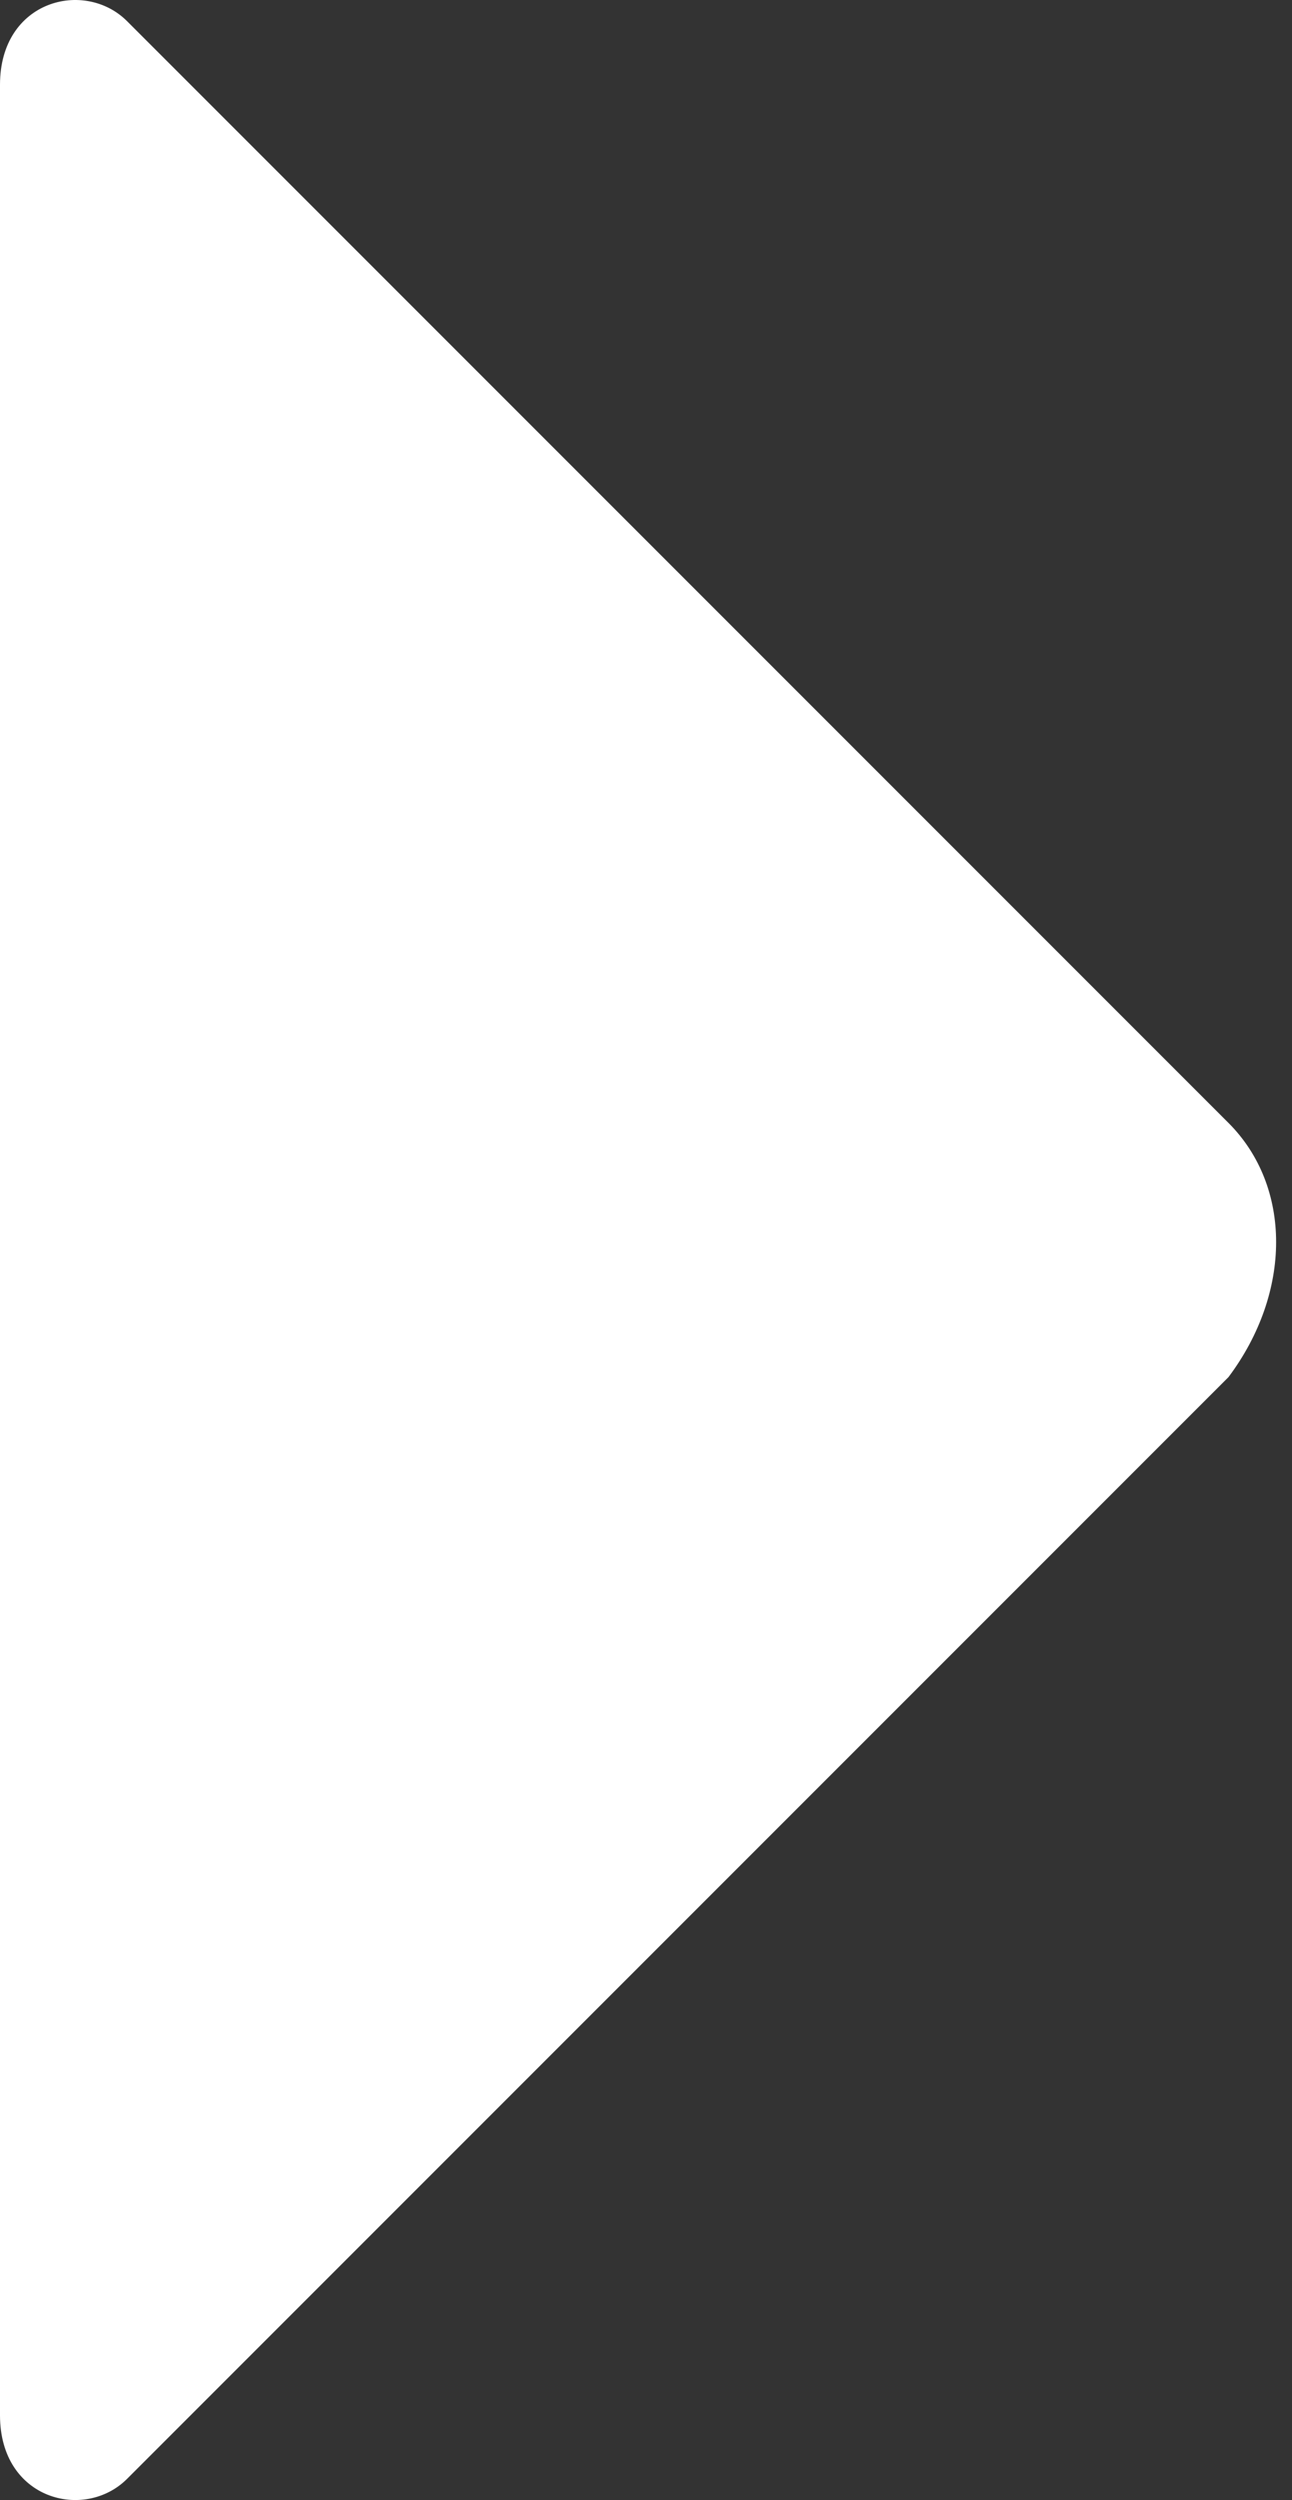 <?xml version="1.0" encoding="utf-8"?>
<!-- Generator: Adobe Illustrator 27.8.0, SVG Export Plug-In . SVG Version: 6.00 Build 0)  -->
<svg version="1.1" baseProfile="tiny" id="Layer_1" xmlns="http://www.w3.org/2000/svg" xmlns:xlink="http://www.w3.org/1999/xlink"
	 x="0px" y="0px" viewBox="0 0 6.1 11.8" overflow="visible" xml:space="preserve">
<rect x="0" y="0" width="6.1" height="11.8" fill="#333333" stroke="none"/>
<path fill="#FFFFFF" d="M0.6,0.1l5.2,5.2c0.3,0.3,0.3,0.8,0,1.2l-5.2,5.2C0.4,11.9,0,11.8,0,11.4v-11C0,0,0.4-0.1,0.6,0.1z"/>
</svg>
